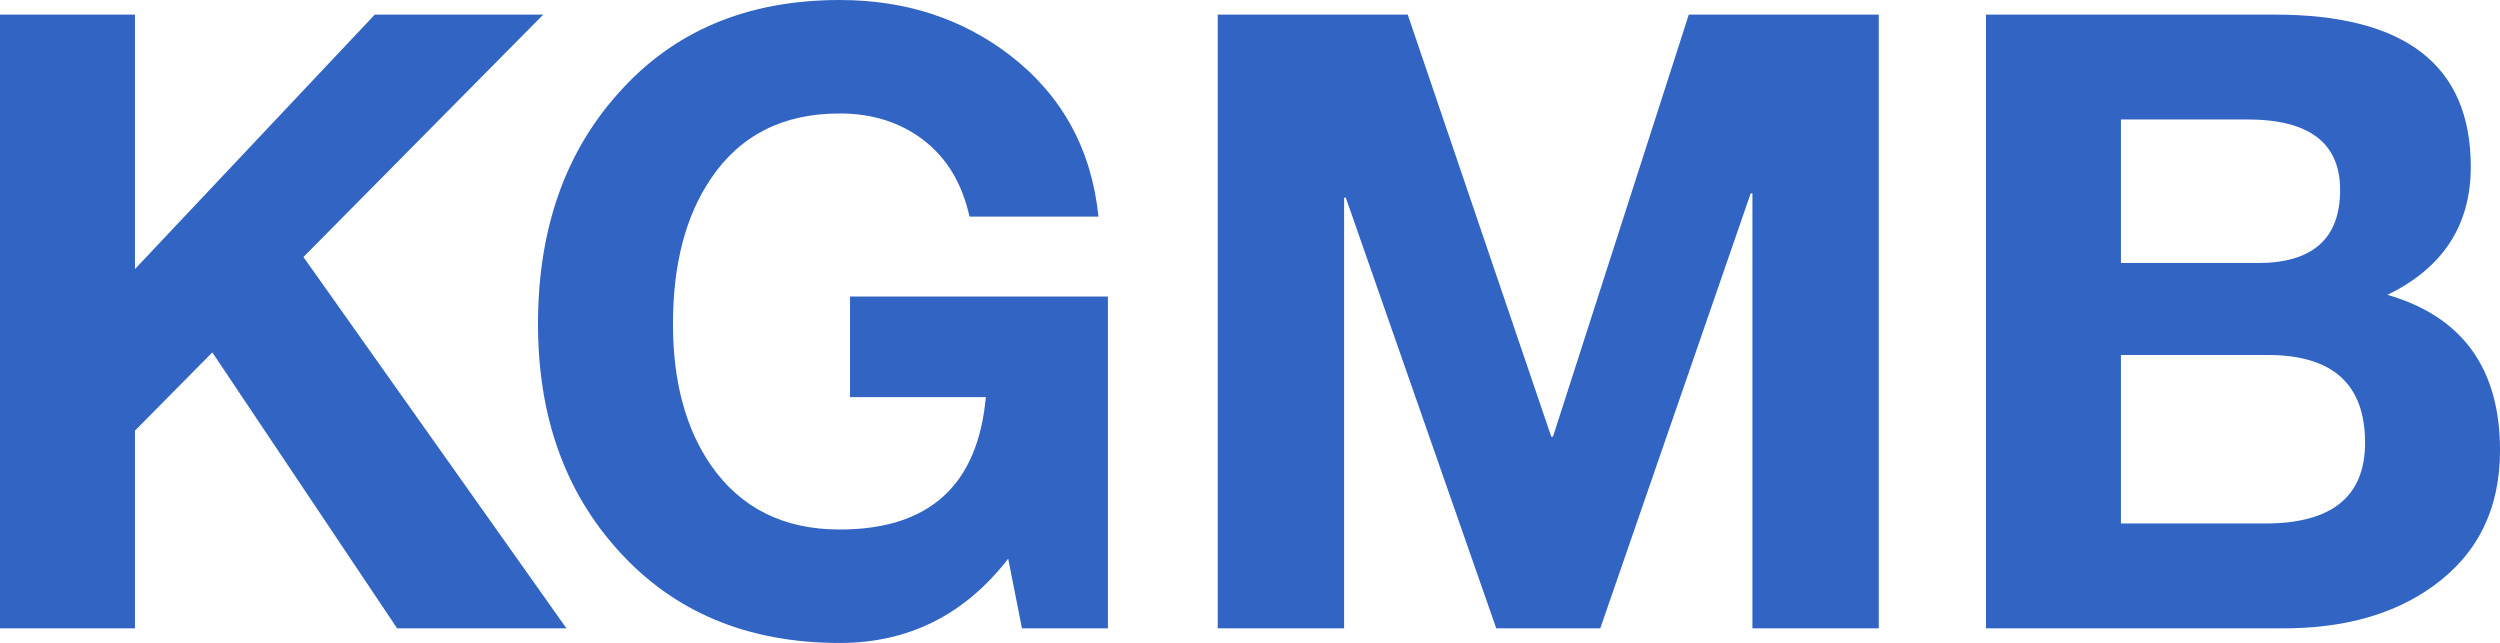 <svg version="1.1" xmlns="http://www.w3.org/2000/svg" xmlns:xlink="http://www.w3.org/1999/xlink" width="351.287" height="90.346" viewBox="0,0,351.287,90.346"><g transform="translate(-64.356,-134.827)"><g data-paper-data="{&quot;isPaintingLayer&quot;:true}" fill="#3264c4" fill-rule="nonzero" stroke="none" stroke-width="1" stroke-linecap="butt" stroke-linejoin="miter" stroke-miterlimit="10" stroke-dasharray="" stroke-dashoffset="0" style="mix-blend-mode: normal"><path d="M64.356,223.12v-86.24h18.965v35.751l33.698,-35.751h23.672l-33.698,34.059l36.96,52.18h-23.794l-25.968,-38.774l-10.87,10.992v27.782z"/><path d="M207.957,223.12l-1.935,-9.783c-6.119,7.891 -14.01,11.836 -23.672,11.836c-12.965,0 -23.353,-4.348 -31.162,-13.045c-7.49,-8.294 -11.235,-18.883 -11.235,-31.767c-0,-13.206 3.745,-23.996 11.235,-32.371c7.728,-8.775 18.116,-13.163 31.162,-13.163c9.259,0 17.272,2.617 24.037,7.851c7.247,5.635 11.353,13.163 12.319,22.585h-18.117c-1.047,-4.669 -3.201,-8.252 -6.462,-10.749c-3.261,-2.497 -7.187,-3.745 -11.777,-3.745c-7.972,0 -14.011,3.06 -18.117,9.178c-3.544,5.234 -5.315,12.039 -5.315,20.414c-0,8.053 1.772,14.656 5.315,19.809c4.185,6.04 10.224,9.06 18.117,9.06c12.562,0 19.406,-6.201 20.531,-18.604h-19.083v-14.129h36.234v46.622z"/><path d="M235.466,223.12v-86.24h26.695l20.17,59.305h0.243l19.083,-59.305h26.695v86.24h-17.756v-61.119h-0.243l-21.136,61.119h-14.615l-21.14,-60.514h-0.24v60.514z"/><path d="M362.38,184.711v23.672h20.292c9.34,0 14.011,-3.784 14.011,-11.353c-0,-8.213 -4.55,-12.319 -13.65,-12.319zM343.415,223.12v-86.24h40.584c18.359,0 27.539,7.127 27.539,21.379c-0,8.213 -3.905,14.211 -11.714,17.995c10.547,3.059 15.821,10.347 15.821,21.862c-0,8.213 -3.141,14.574 -9.422,19.083c-5.475,3.947 -12.48,5.92 -21.014,5.92zM362.38,151.613v20.174h19.204c7.728,0 11.593,-3.423 11.593,-10.269c-0,-6.603 -4.348,-9.904 -13.045,-9.905z"/></g></g></svg>